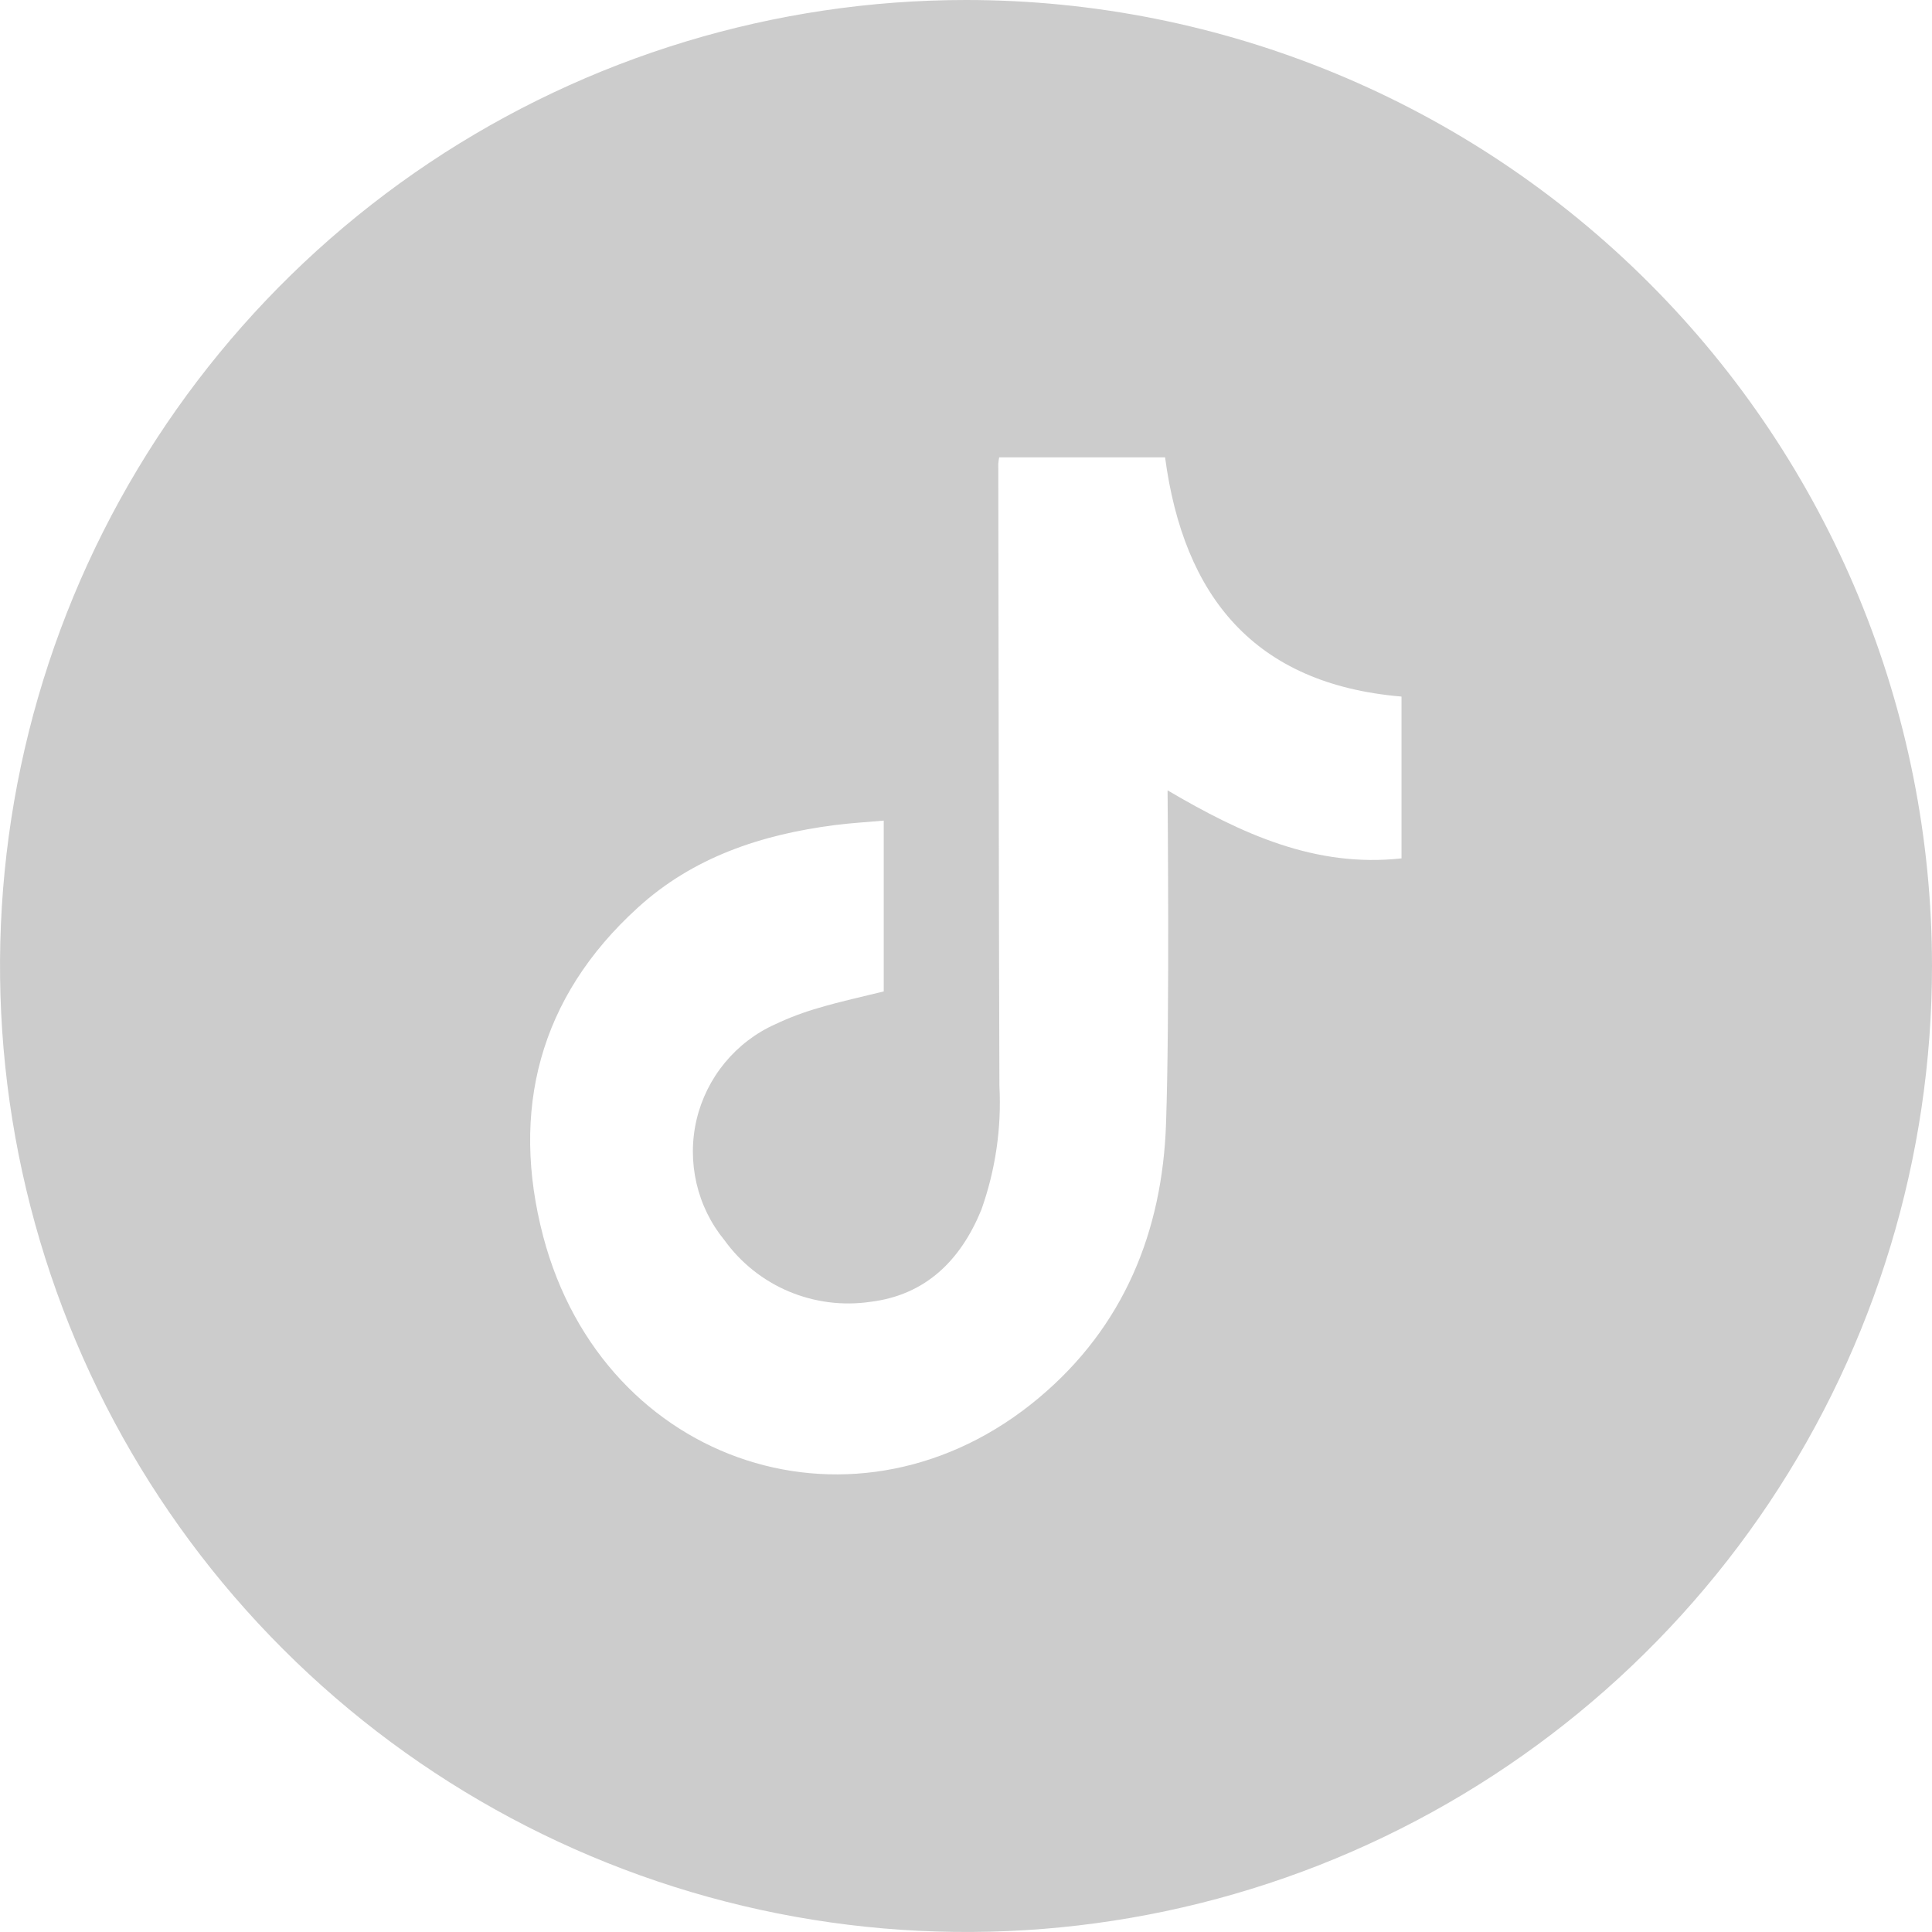 <svg width="24" height="24" viewBox="0 0 24 24" fill="none" xmlns="http://www.w3.org/2000/svg">
<g clip-path="url(#clip0_100_4807)">
<path d="M12 0C9.627 0 7.307 0.704 5.333 2.022C3.36 3.341 1.822 5.215 0.913 7.408C0.005 9.601 -0.232 12.013 0.231 14.341C0.694 16.669 1.836 18.807 3.515 20.485C5.193 22.163 7.331 23.306 9.659 23.769C11.987 24.232 14.399 23.995 16.592 23.087C18.785 22.178 20.659 20.64 21.978 18.667C23.296 16.694 24 14.373 24 12C24 8.817 22.736 5.765 20.485 3.515C18.235 1.264 15.183 0 12 0ZM17.41 10.663C16.339 10.781 15.422 10.358 14.504 9.818C14.504 9.906 14.531 12.647 14.485 13.955C14.44 15.298 13.96 16.481 12.906 17.364C10.674 19.238 7.505 18.226 6.748 15.36C6.338 13.798 6.695 12.392 7.92 11.278C8.61 10.647 9.461 10.366 10.374 10.249C10.569 10.224 10.767 10.213 10.978 10.194V12.316C10.71 12.382 10.438 12.441 10.172 12.52C9.986 12.573 9.806 12.641 9.632 12.723C9.388 12.832 9.174 12.996 9.004 13.202C8.834 13.408 8.714 13.65 8.653 13.909C8.592 14.169 8.592 14.439 8.652 14.699C8.712 14.959 8.831 15.201 9 15.407C9.203 15.688 9.479 15.908 9.799 16.043C10.118 16.177 10.468 16.222 10.811 16.172C11.501 16.088 11.934 15.654 12.19 15.03C12.366 14.536 12.443 14.012 12.415 13.489C12.406 10.912 12.406 8.337 12.401 5.76C12.403 5.734 12.407 5.707 12.412 5.681H14.473C14.703 7.405 15.578 8.498 17.41 8.653V10.663Z" fill="#CCCCCC"/>
</g>
<defs>
<clipPath id="clip0_100_4807">
<rect width="24" height="24" fill="white"/>
</clipPath>
</defs>
</svg>
